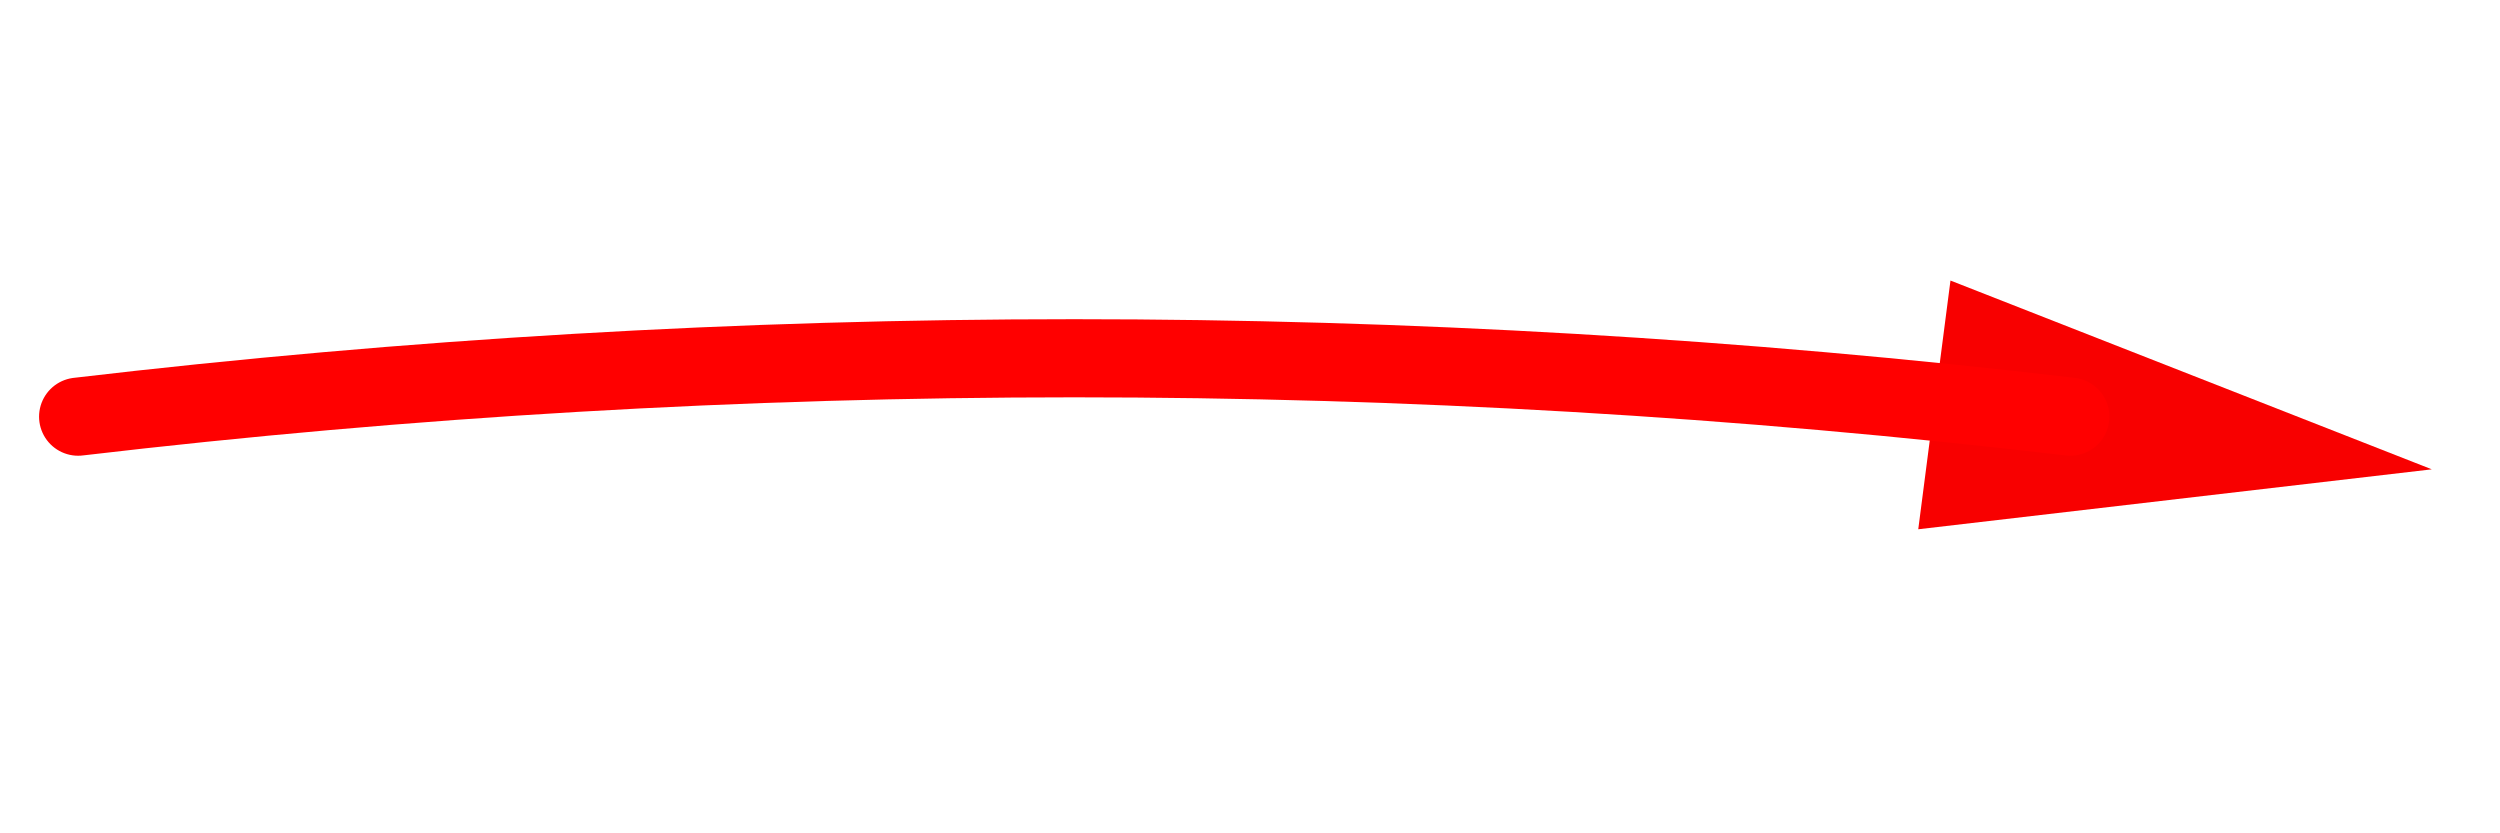 <?xml version="1.0" encoding="UTF-8"?> <svg xmlns="http://www.w3.org/2000/svg" width="96" height="32" viewBox="0 0 96 32" fill="none"><path d="M93.381 18.022L73.661 20.324L74.898 10.773L93.381 18.022Z" fill="#F80000"></path><path d="M79.5 16V16C54.088 13.01 28.412 13.01 3 16V16" stroke="#FF0000" stroke-width="3" stroke-linecap="round"></path></svg> 